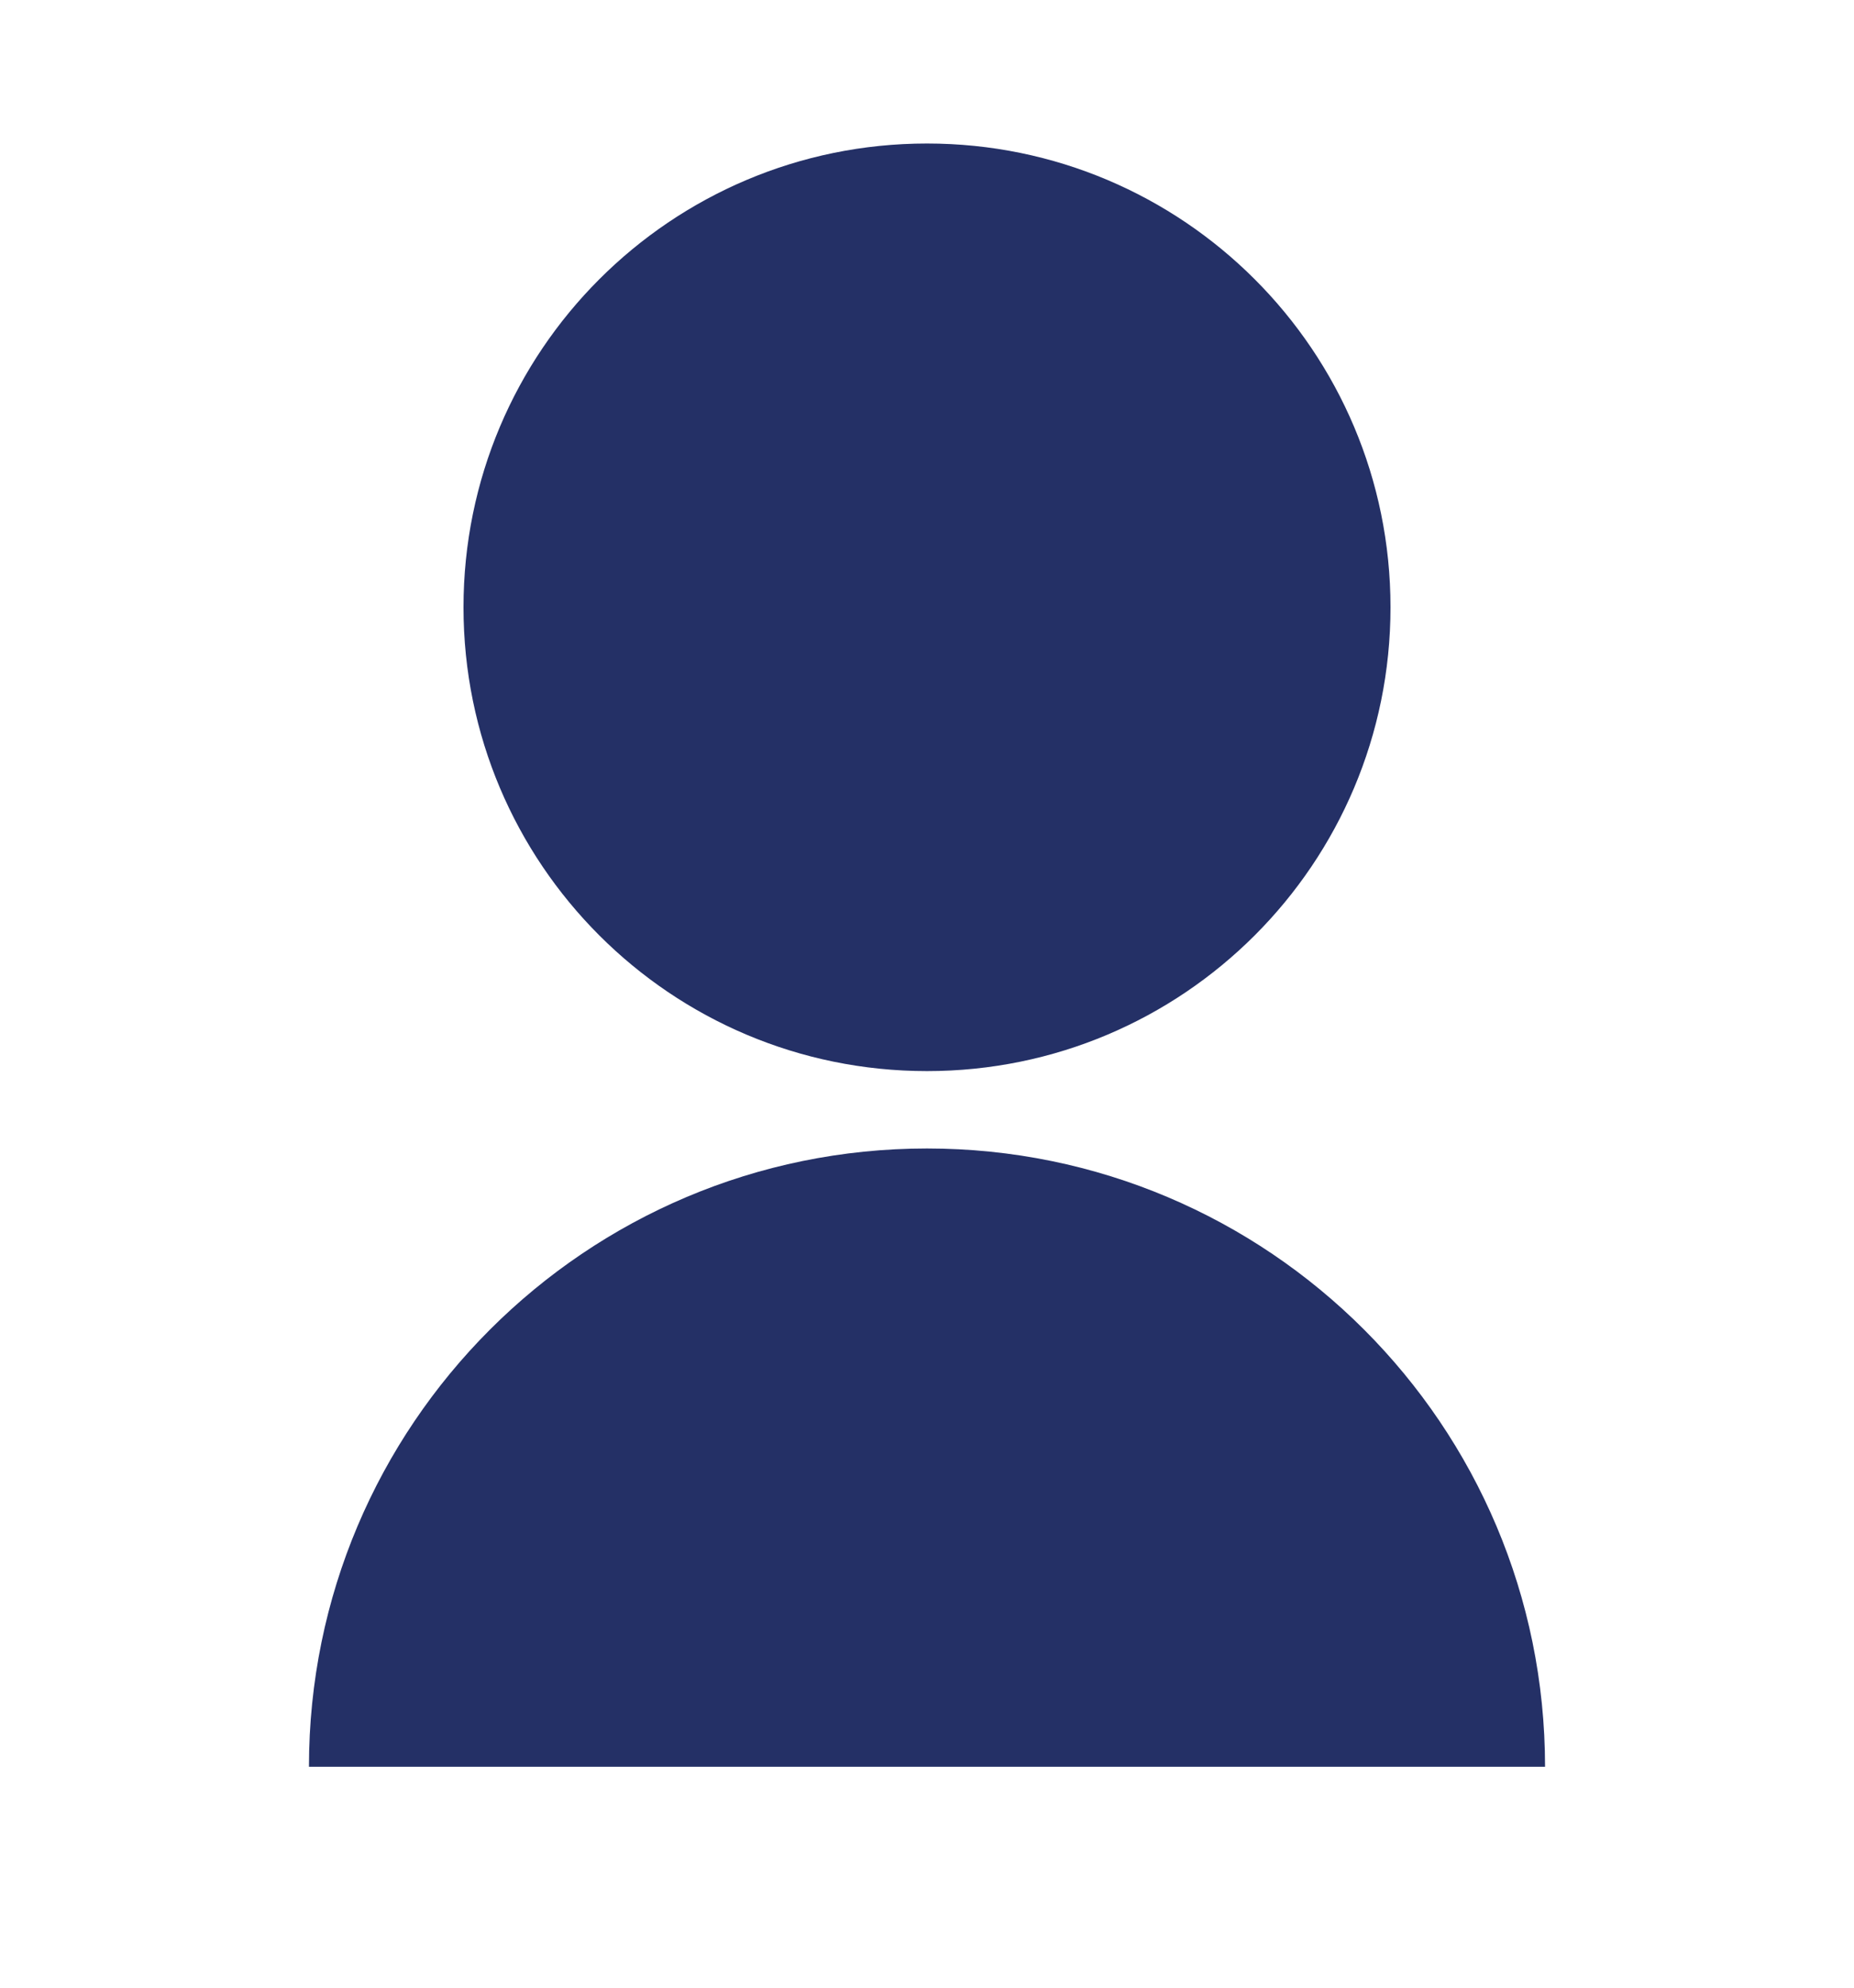 <svg width="14" height="15" viewBox="0 0 14 15" fill="none" xmlns="http://www.w3.org/2000/svg">
<path d="M2.333 13.333C2.333 10.756 4.423 8.667 7 8.667C9.578 8.667 11.667 10.756 11.667 13.333H2.333ZM7 8.083C5.066 8.083 3.5 6.517 3.5 4.583C3.5 2.65 5.066 1.083 7 1.083C8.934 1.083 10.5 2.65 10.5 4.583C10.5 6.517 8.934 8.083 7 8.083Z" fill="#243066"/>
</svg>

